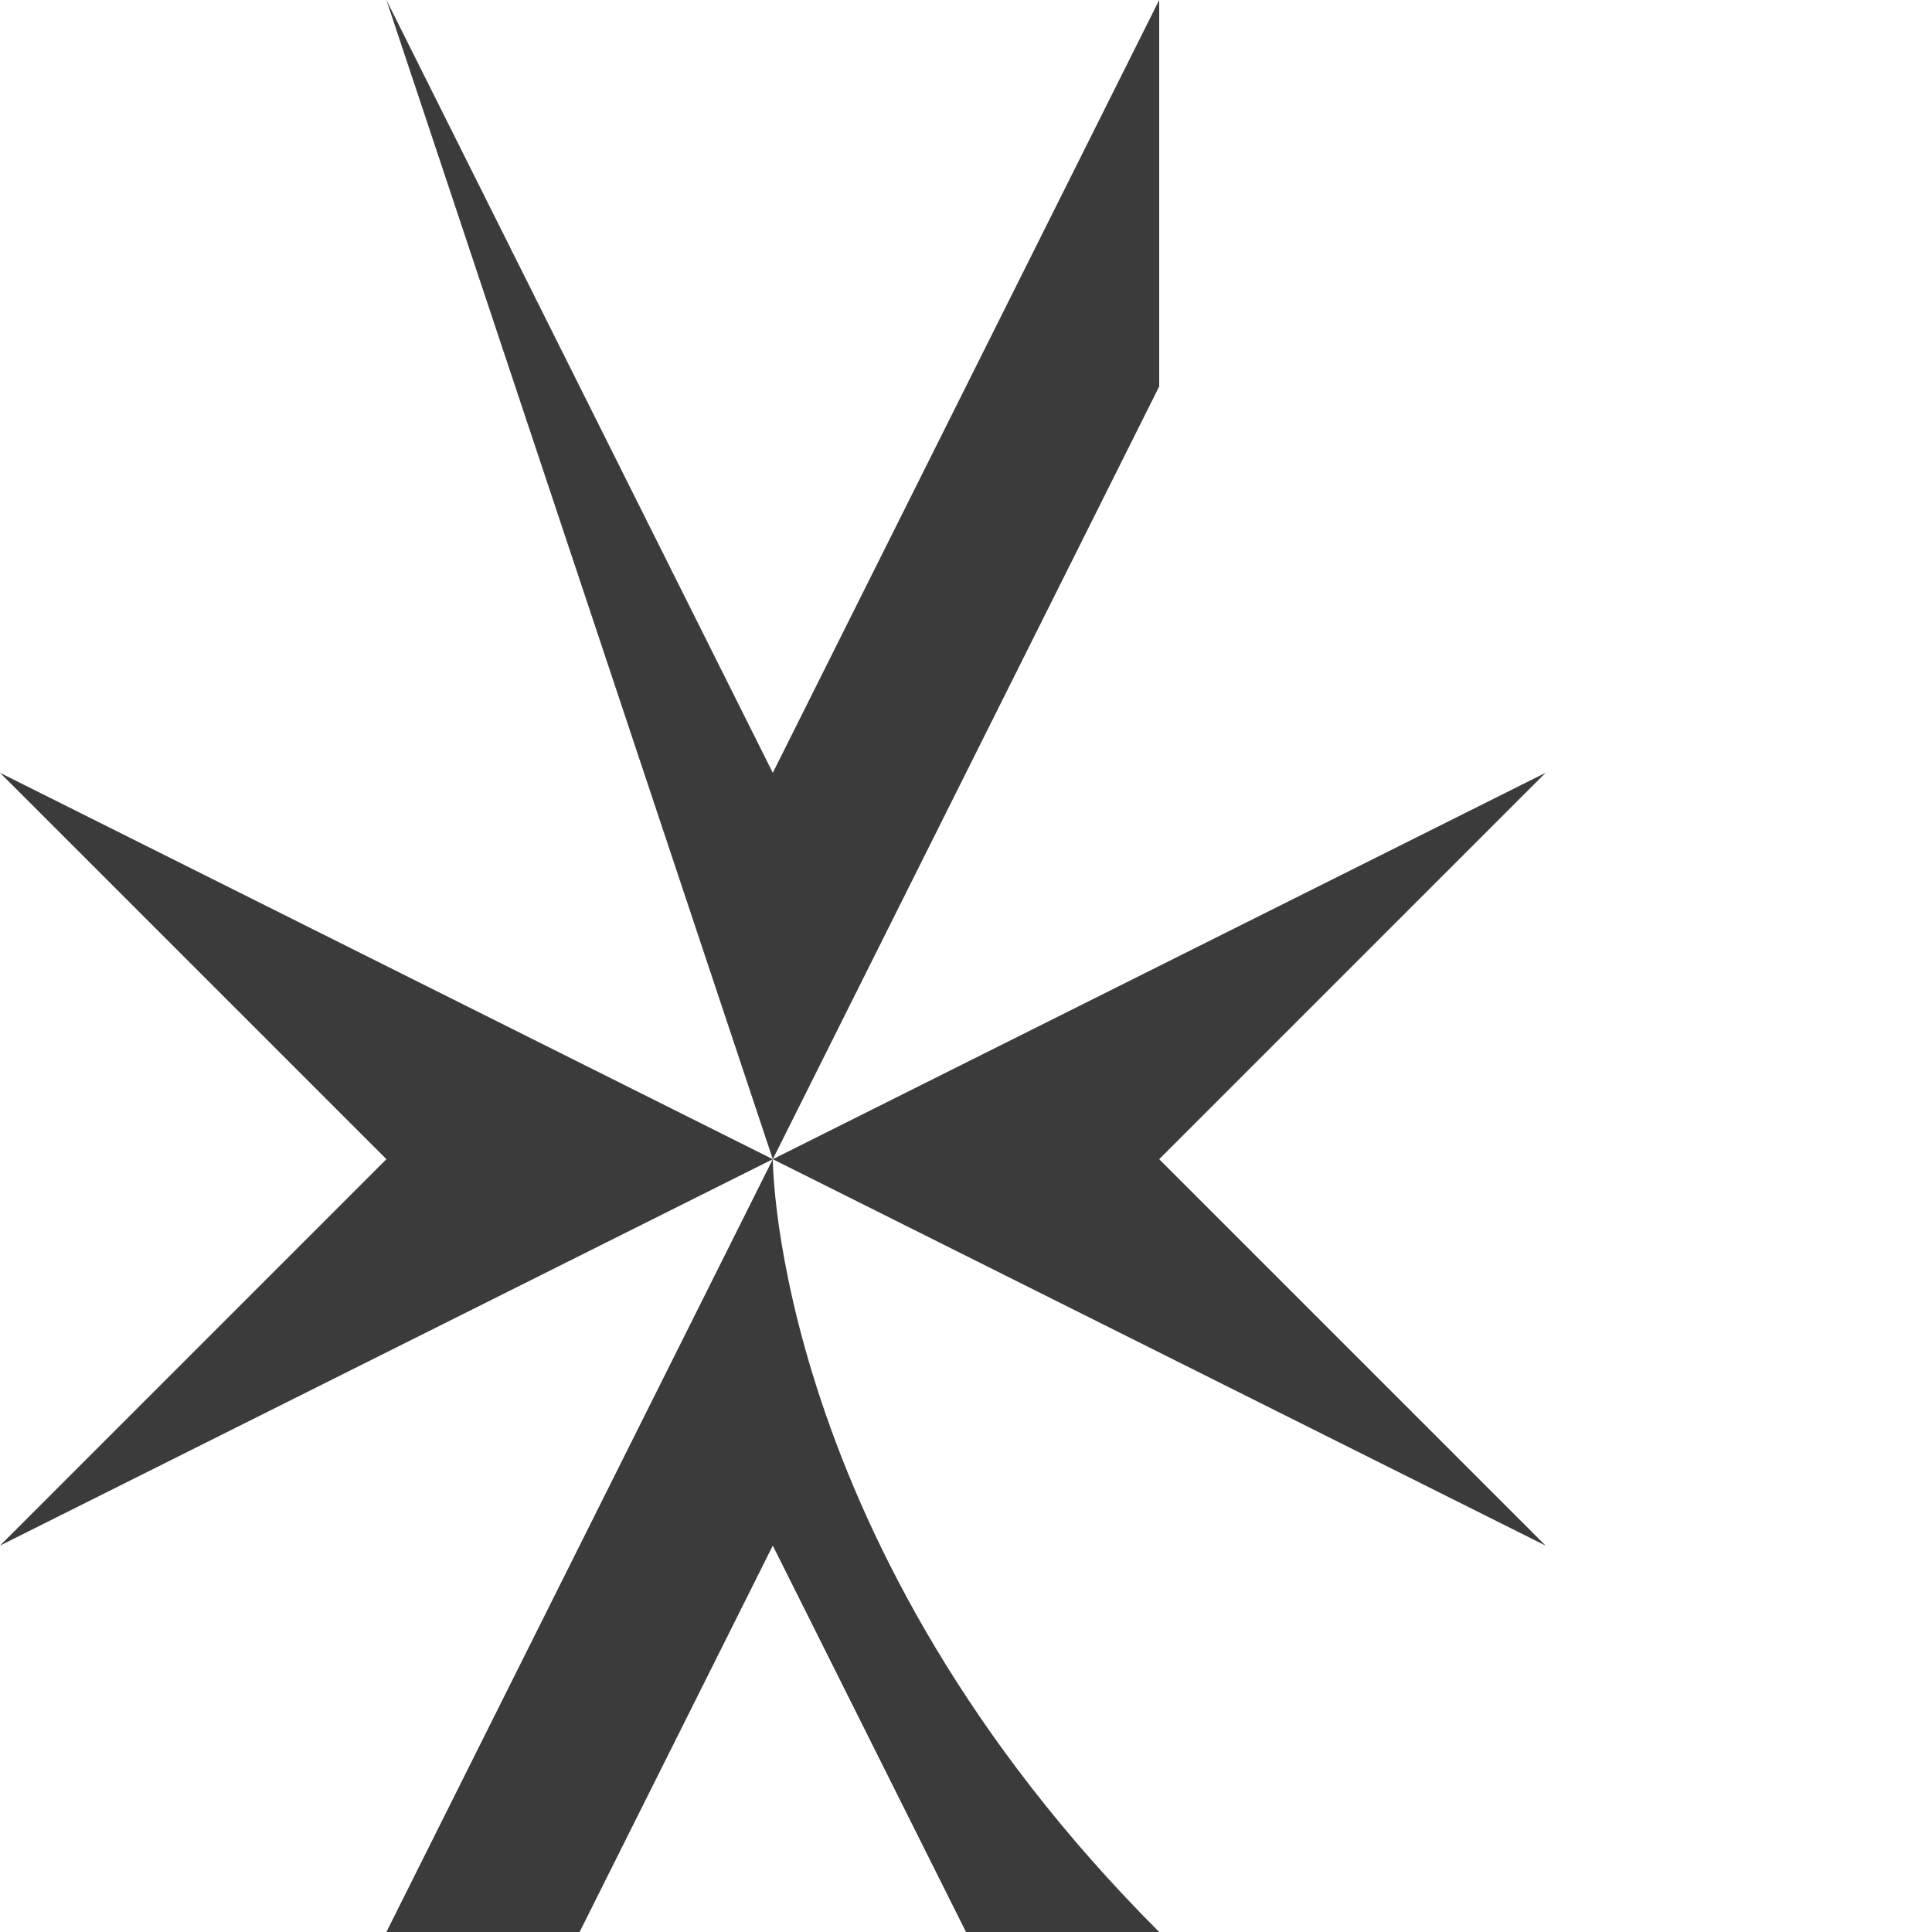 <?xml version="1.0" encoding="UTF-8" standalone="no"?>
<!DOCTYPE svg PUBLIC "-//W3C//DTD SVG 1.1//EN" "http://www.w3.org/Graphics/SVG/1.1/DTD/svg11.dtd">
<svg xmlns="http://www.w3.org/2000/svg" xmlns:xlink="http://www.w3.org/1999/xlink" viewBox="-0.002 -0.003 0.005 0.005" enable-background="new" shape-rendering="auto">
<defs>
<filter id="T">
  <feBlend mode="normal" in2="BackgroundImage" in="SourceGraphic"/>
</filter>
</defs>
<g>
<title>(Untitled) 1</title>
<style type="text/css"><![CDATA[.C1{fill:#000000;fill-opacity:0.769;stroke:#000000;stroke-width:0;stroke-antialiasing:true}]]></style>
<path class="C1" d="M0 -0L0.002 -0.001C0.002,-0.001 0.002,-0.001 0.002,-0.001L0.002 -0.001L0.001 -0L0.002 0.001C0.002,0.001 0.002,0.001 0.002,0.001L0.002 0.001L0 0C0,0 0,0.001 0.001,0.002C0.001,0.003 0.001,0.003 0.001,0.003L0.001 0.003L-0 0.001L-0.001 0.003C-0.001,0.003 -0.001,0.003 -0.001,0.002L-0.001 0.002L-0 0L-0.002 0.001C-0.002,0.001 -0.002,0.001 -0.002,0.001L-0.002 0.001L-0.001 -0L-0.002 -0.001C-0.002,-0.001 -0.002,-0.001 -0.002,-0.001L-0.002 -0.001L-0 -0L-0.001 -0.003C-0.001,-0.003 -0.001,-0.003 -0.001,-0.003L-0.001 -0.003L-0 -0.001L0.001 -0.003C0.001,-0.003 0.001,-0.003 0.001,-0.002L0.001 -0.002L0 -0z"/>
</g>
</svg>
